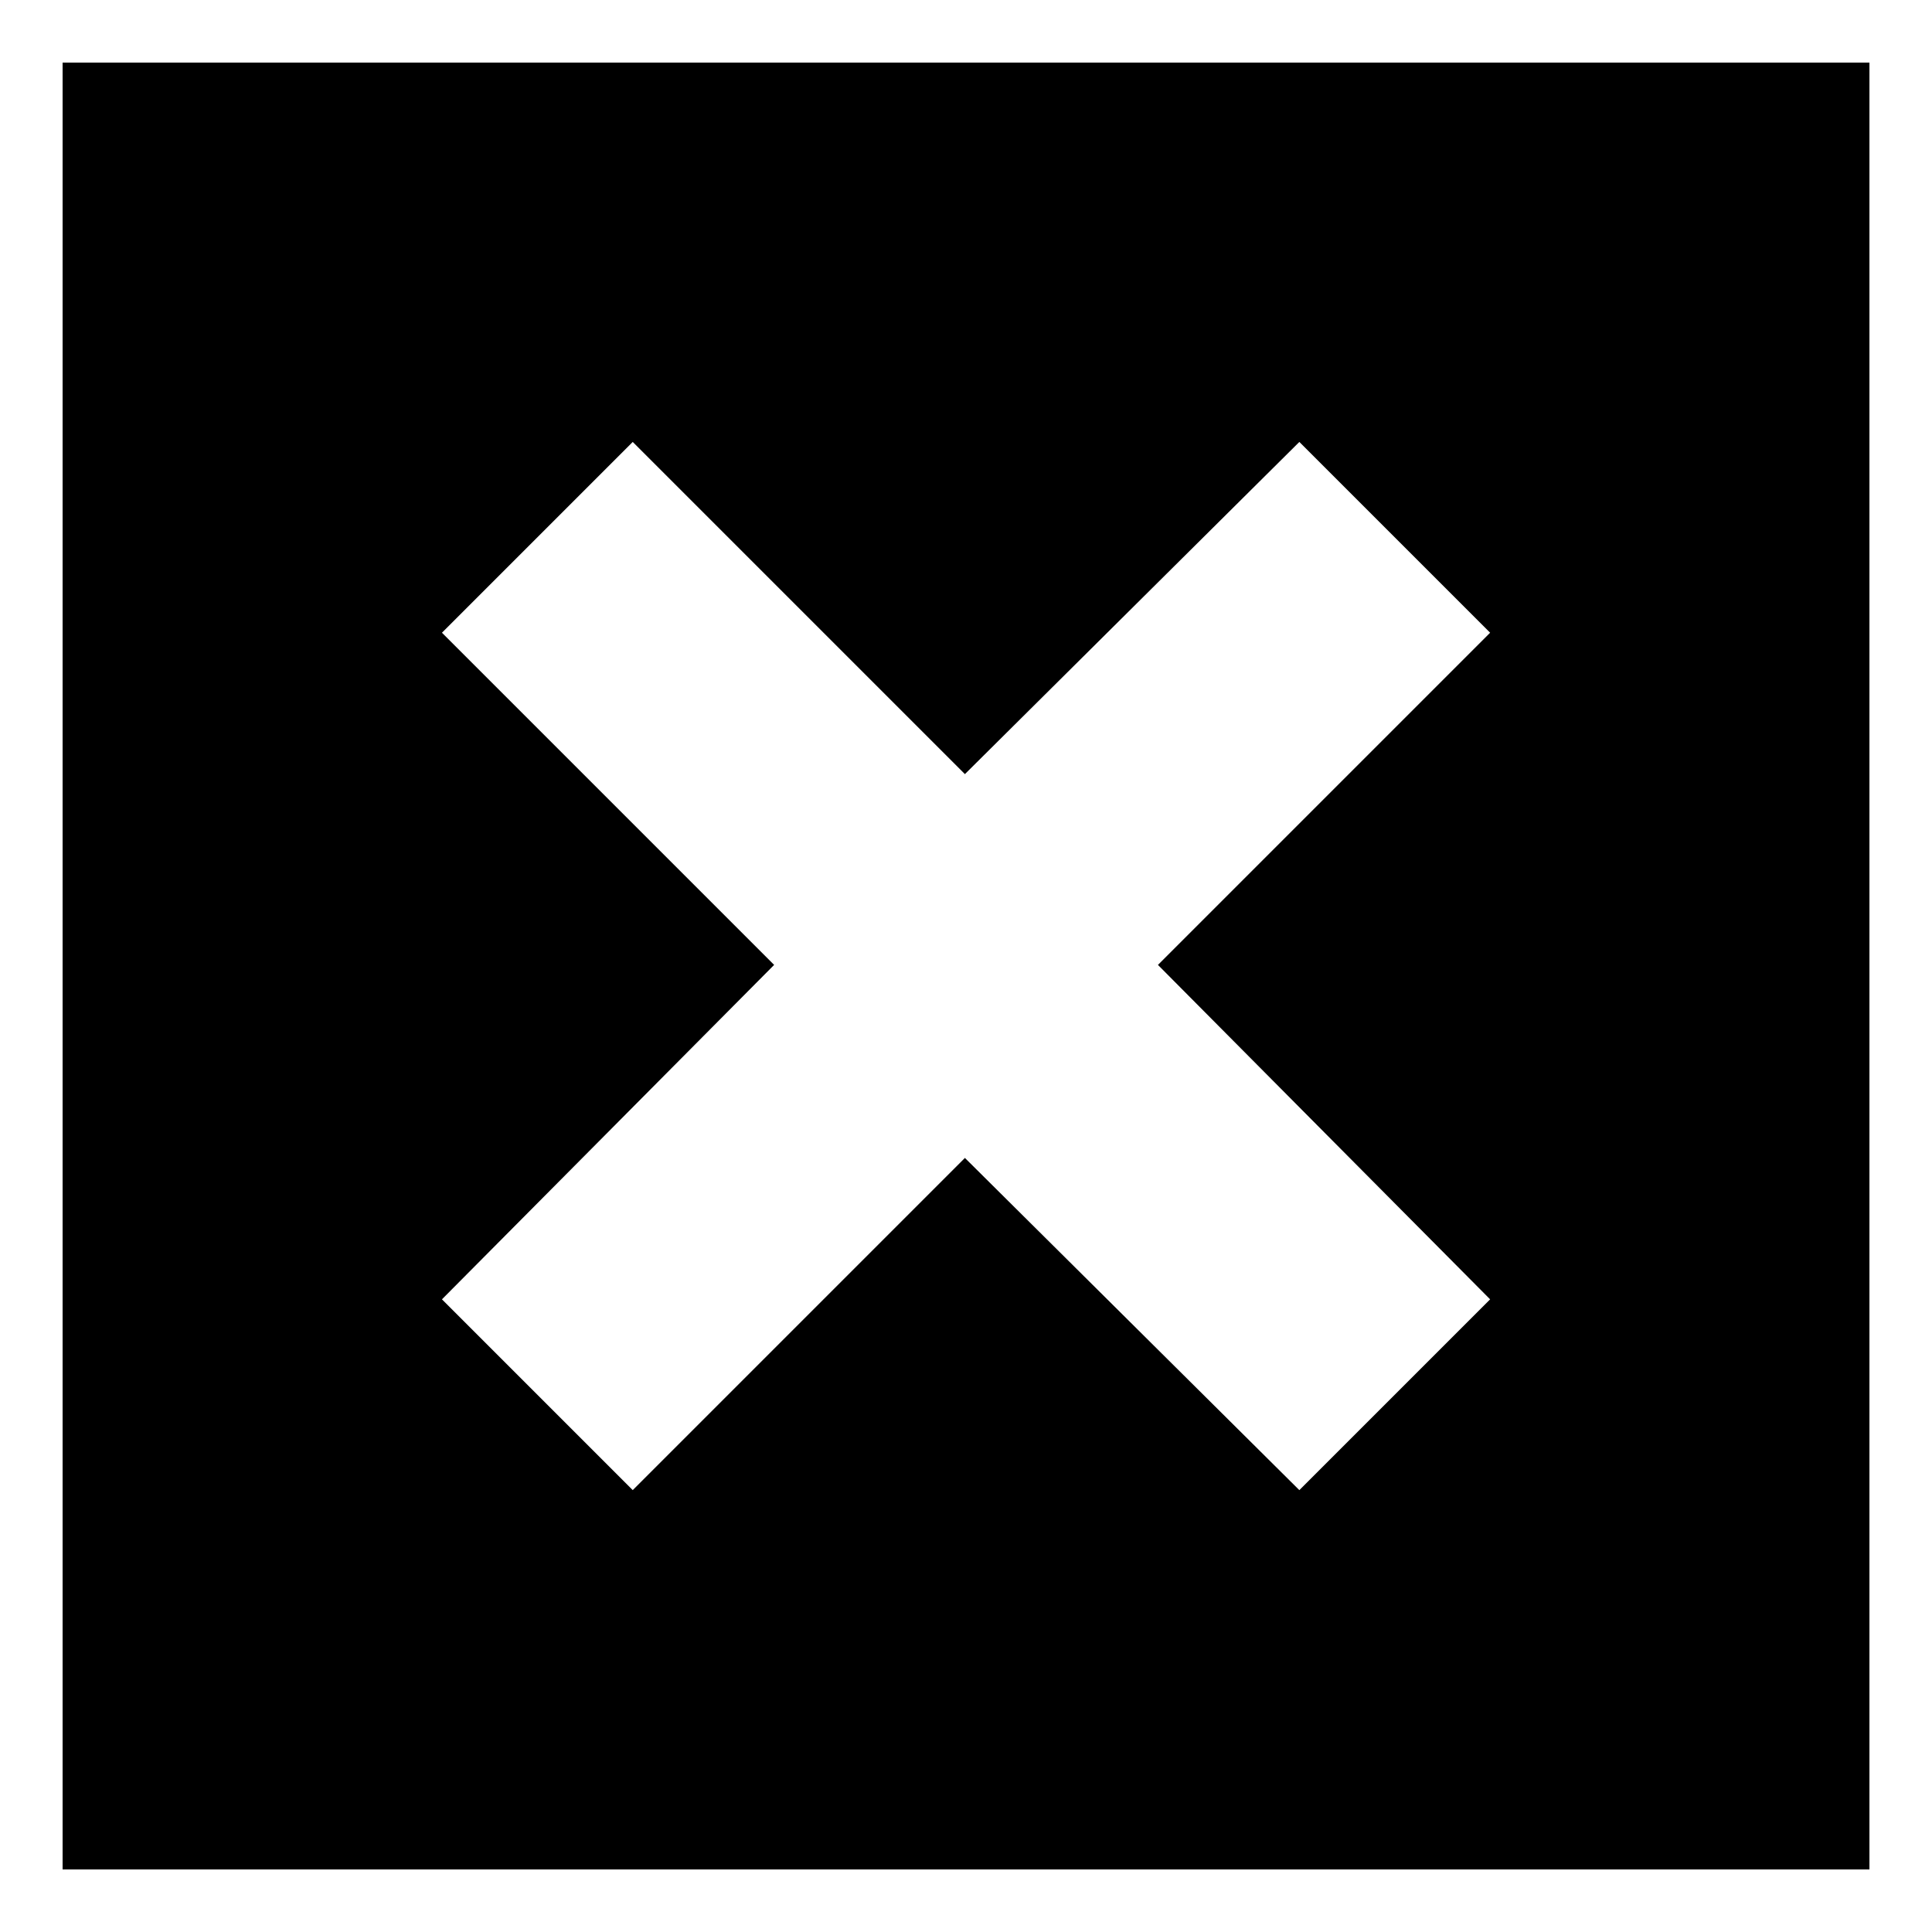 <?xml version="1.0" encoding="UTF-8"?>
<!-- Uploaded to: SVG Repo, www.svgrepo.com, Generator: SVG Repo Mixer Tools -->
<svg fill="#000000" width="800px" height="800px" version="1.1" viewBox="144 144 512 512" xmlns="http://www.w3.org/2000/svg">
 <path d="m160.59 160.59h478.83v478.83h-478.83zm239.12 188.56 88.629-88.031 50.559 50.559-88.031 88.031 88.031 88.629-50.559 50.559-88.629-88.031-88.031 88.031-50.559-50.559 88.031-88.629-88.031-88.031 50.559-50.559z" fill-rule="evenodd"/>
</svg>